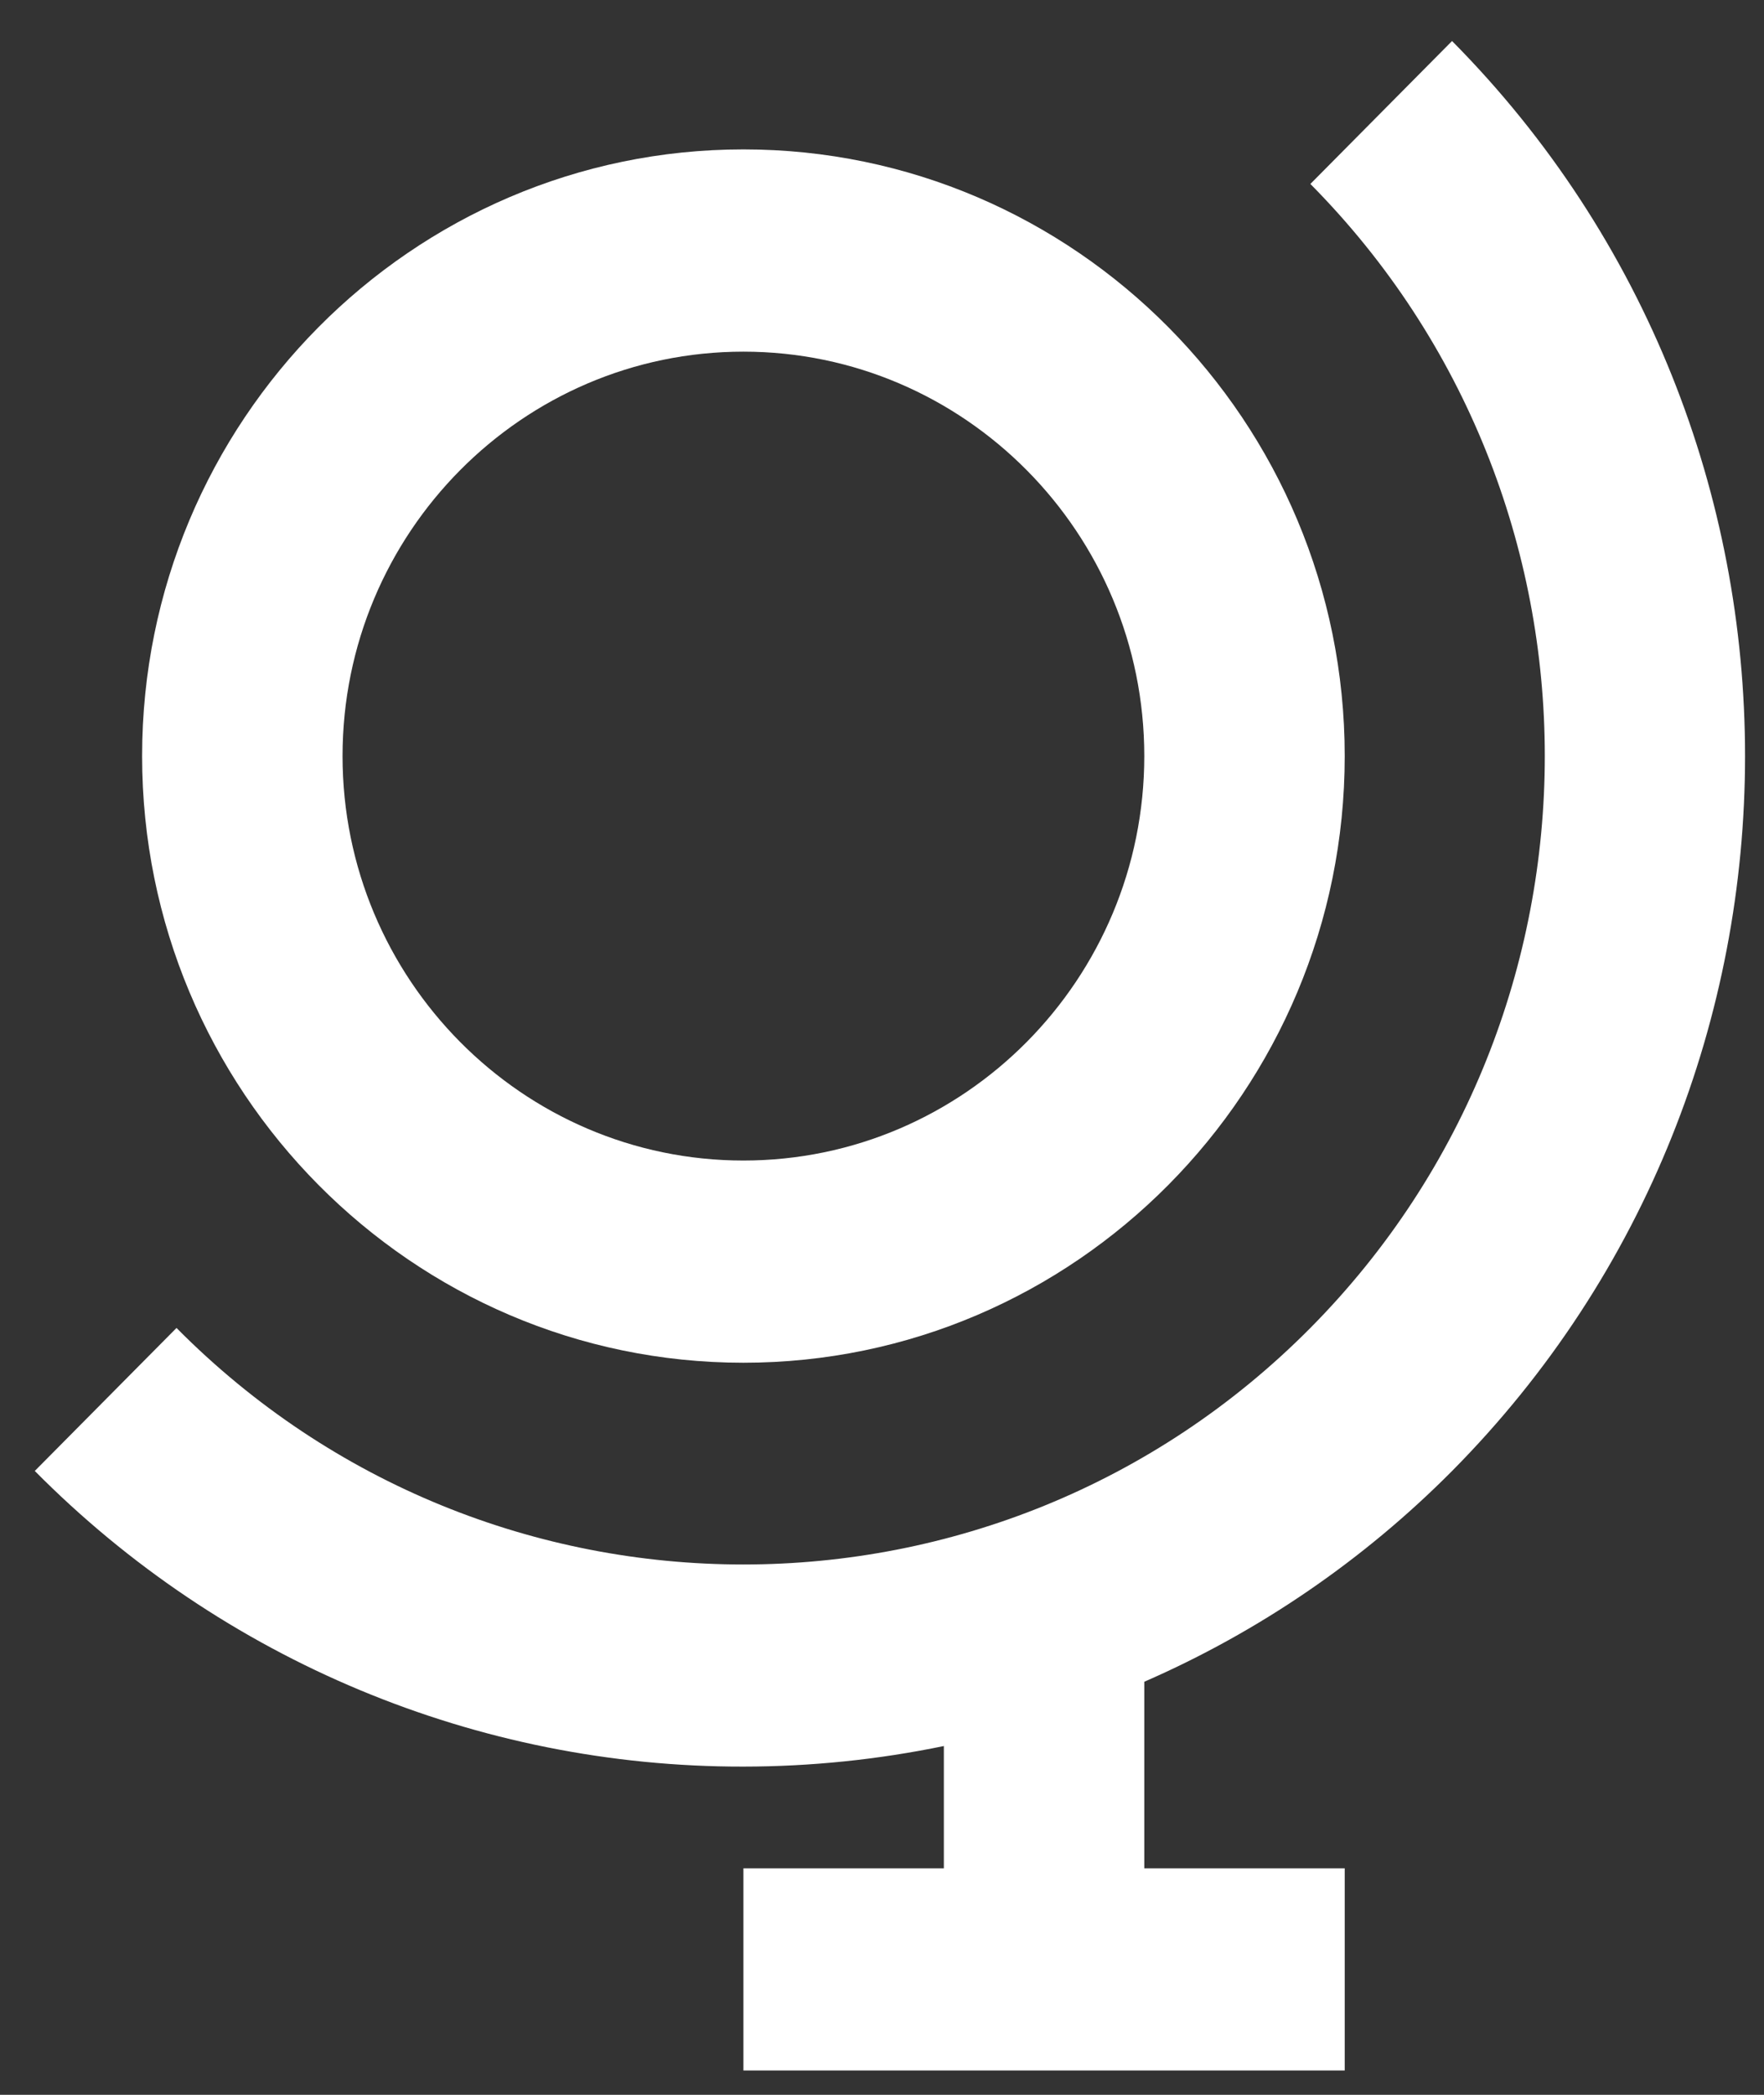 <?xml version="1.0" encoding="UTF-8"?> <svg xmlns="http://www.w3.org/2000/svg" xmlns:xlink="http://www.w3.org/1999/xlink" width="32px" height="38px" viewBox="0 0 32 38"><rect x="0" y="0" width="32" height="38" fill="#333333" stroke="none"/><title>bx-globe-alt</title><desc>Created with Sketch.</desc><g id="Page-1" stroke="none" stroke-width="1" fill="none" fill-rule="evenodd"><g id="Why-Choose-Us" transform="translate(-717, -510)" fill="#FFFFFF"><g id="2" transform="translate(686, 482)"><g id="Group-8"><g id="bx-globe-alt" transform="translate(30.851, 27.959)"><path d="M17.271,31.714 L17.271,33.932 L13.635,33.932 L13.635,37.6 L24.543,37.6 L24.543,33.932 L20.907,33.932 L20.907,30.548 C22.99,29.639 24.884,28.342 26.49,26.725 C33.577,19.576 33.577,7.938 26.49,0.785 L23.92,3.378 C29.59,9.101 29.59,18.409 23.92,24.13 C18.249,29.849 9.021,29.853 3.351,24.13 L0.78,26.724 C4.188,30.165 8.814,32.095 13.635,32.087 C14.857,32.086 16.075,31.961 17.271,31.714 Z" id="Path-Copy"></path><path d="M13.635,24.761 C19.651,24.761 24.543,19.825 24.543,13.756 C24.543,7.687 19.651,2.751 13.635,2.751 C7.619,2.751 2.727,7.687 2.727,13.756 C2.727,19.825 7.619,24.761 13.635,24.761 Z M13.635,6.42 C17.646,6.42 20.907,9.71 20.907,13.756 C20.907,17.802 17.646,21.093 13.635,21.093 C9.625,21.093 6.363,17.802 6.363,13.756 C6.363,9.71 9.625,6.42 13.635,6.42 Z" id="Shape" fill-rule="nonzero"></path></g></g></g></g></g></svg> 